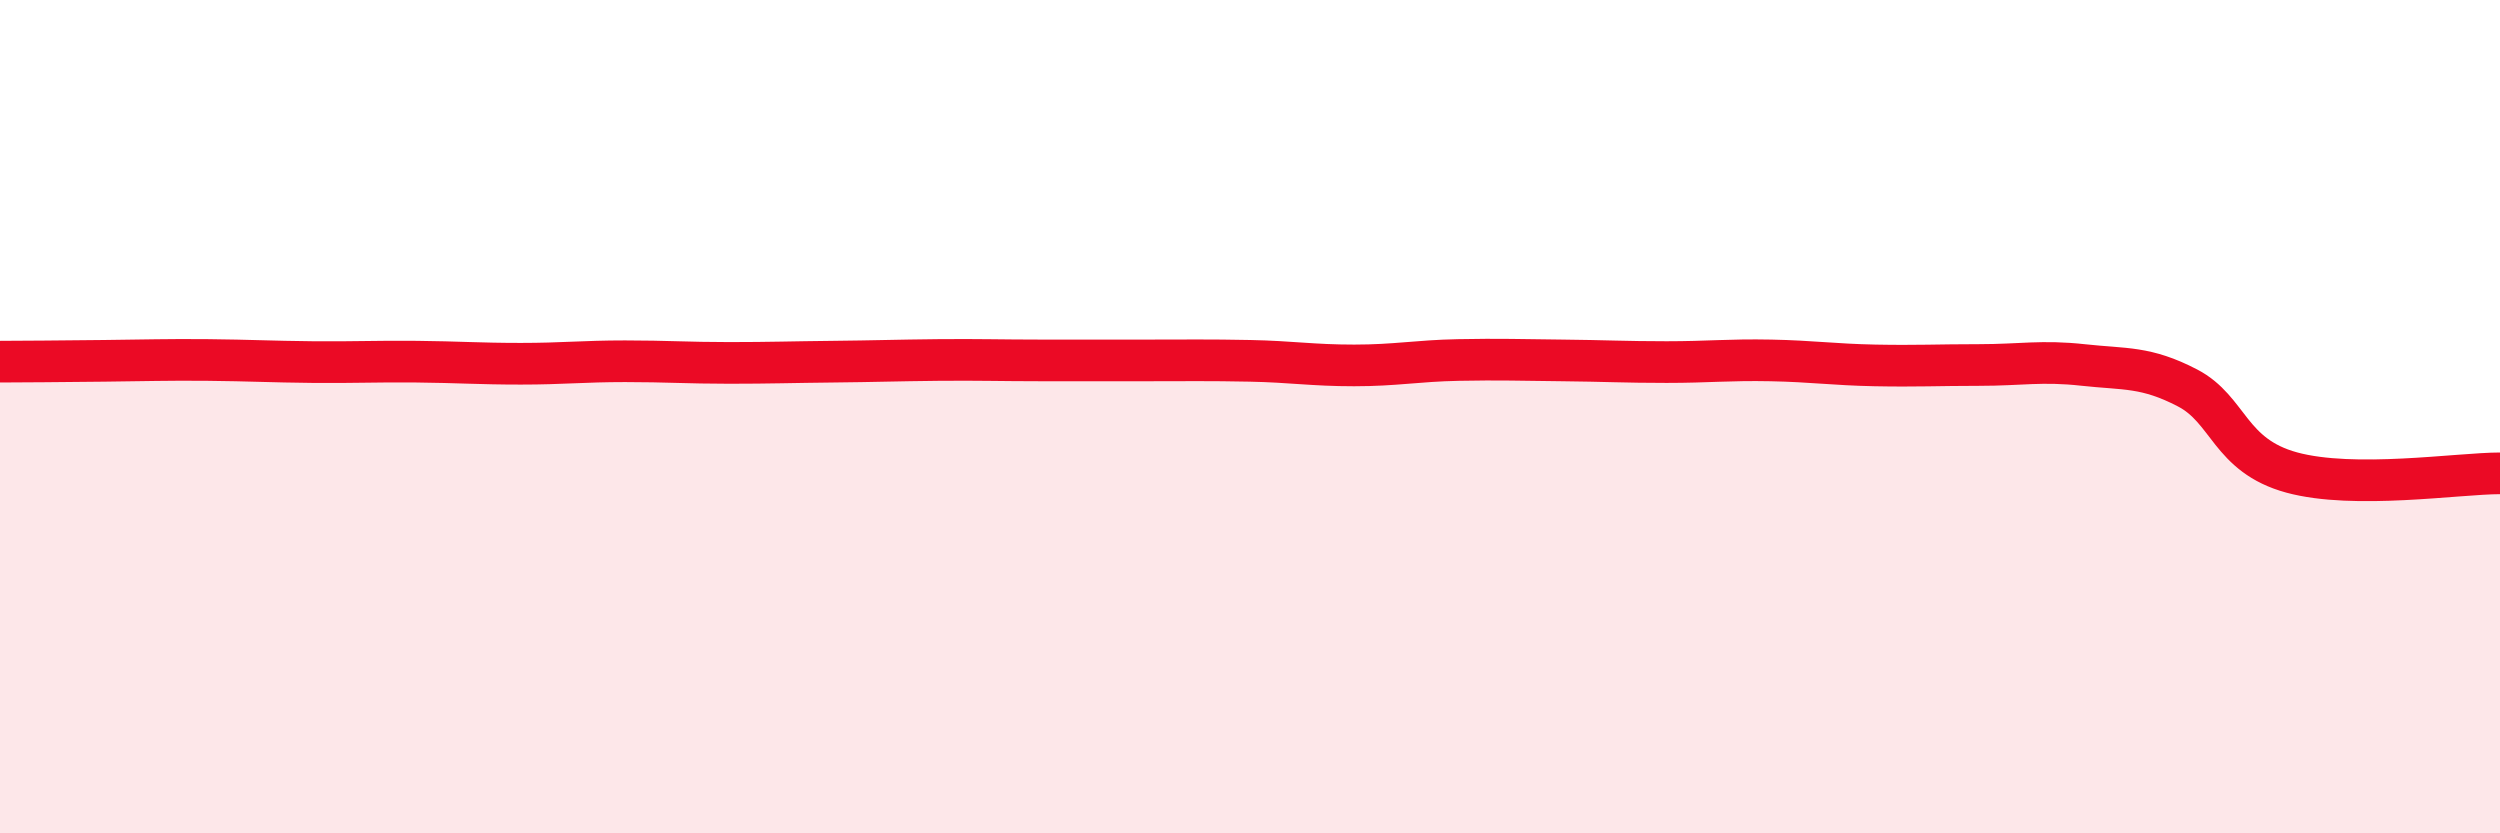 
    <svg width="60" height="20" viewBox="0 0 60 20" xmlns="http://www.w3.org/2000/svg">
      <path
        d="M 0,8.68 C 0.5,8.68 1.5,8.67 2.5,8.66 C 3.5,8.65 4,8.63 5,8.64 C 6,8.65 6.5,8.68 7.5,8.69 C 8.5,8.7 9,8.67 10,8.68 C 11,8.69 11.5,8.73 12.5,8.73 C 13.5,8.73 14,8.67 15,8.67 C 16,8.67 16.5,8.71 17.5,8.71 C 18.5,8.71 19,8.69 20,8.68 C 21,8.67 21.5,8.65 22.5,8.64 C 23.5,8.63 24,8.65 25,8.65 C 26,8.65 26.5,8.65 27.5,8.65 C 28.5,8.65 29,8.64 30,8.66 C 31,8.68 31.5,8.77 32.5,8.77 C 33.5,8.77 34,8.66 35,8.64 C 36,8.62 36.5,8.64 37.5,8.65 C 38.5,8.66 39,8.69 40,8.69 C 41,8.69 41.5,8.63 42.5,8.65 C 43.5,8.67 44,8.75 45,8.77 C 46,8.79 46.5,8.76 47.5,8.76 C 48.5,8.76 49,8.65 50,8.76 C 51,8.87 51.5,8.79 52.5,9.31 C 53.5,9.83 53.5,10.93 55,11.34 C 56.5,11.75 59,11.36 60,11.36L60 20L0 20Z"
        fill="#EB0A25"
        opacity="0.1"
        stroke-linecap="round"
        stroke-linejoin="round"
      />
      <path
        d="M 0,8.68 C 0.5,8.68 1.5,8.67 2.5,8.66 C 3.5,8.65 4,8.63 5,8.64 C 6,8.65 6.5,8.68 7.5,8.69 C 8.5,8.7 9,8.67 10,8.68 C 11,8.69 11.5,8.73 12.5,8.73 C 13.5,8.73 14,8.67 15,8.67 C 16,8.67 16.5,8.71 17.5,8.71 C 18.5,8.71 19,8.69 20,8.68 C 21,8.67 21.5,8.65 22.5,8.64 C 23.5,8.63 24,8.65 25,8.65 C 26,8.65 26.5,8.65 27.5,8.65 C 28.5,8.65 29,8.64 30,8.66 C 31,8.68 31.5,8.77 32.5,8.77 C 33.5,8.77 34,8.66 35,8.64 C 36,8.62 36.5,8.64 37.5,8.65 C 38.5,8.66 39,8.69 40,8.69 C 41,8.69 41.5,8.63 42.5,8.65 C 43.5,8.67 44,8.75 45,8.77 C 46,8.79 46.5,8.76 47.5,8.76 C 48.5,8.76 49,8.65 50,8.76 C 51,8.87 51.5,8.79 52.5,9.31 C 53.5,9.83 53.5,10.93 55,11.34 C 56.5,11.75 59,11.36 60,11.36"
        stroke="#EB0A25"
        stroke-width="1"
        fill="none"
        stroke-linecap="round"
        stroke-linejoin="round"
      />
    </svg>
  